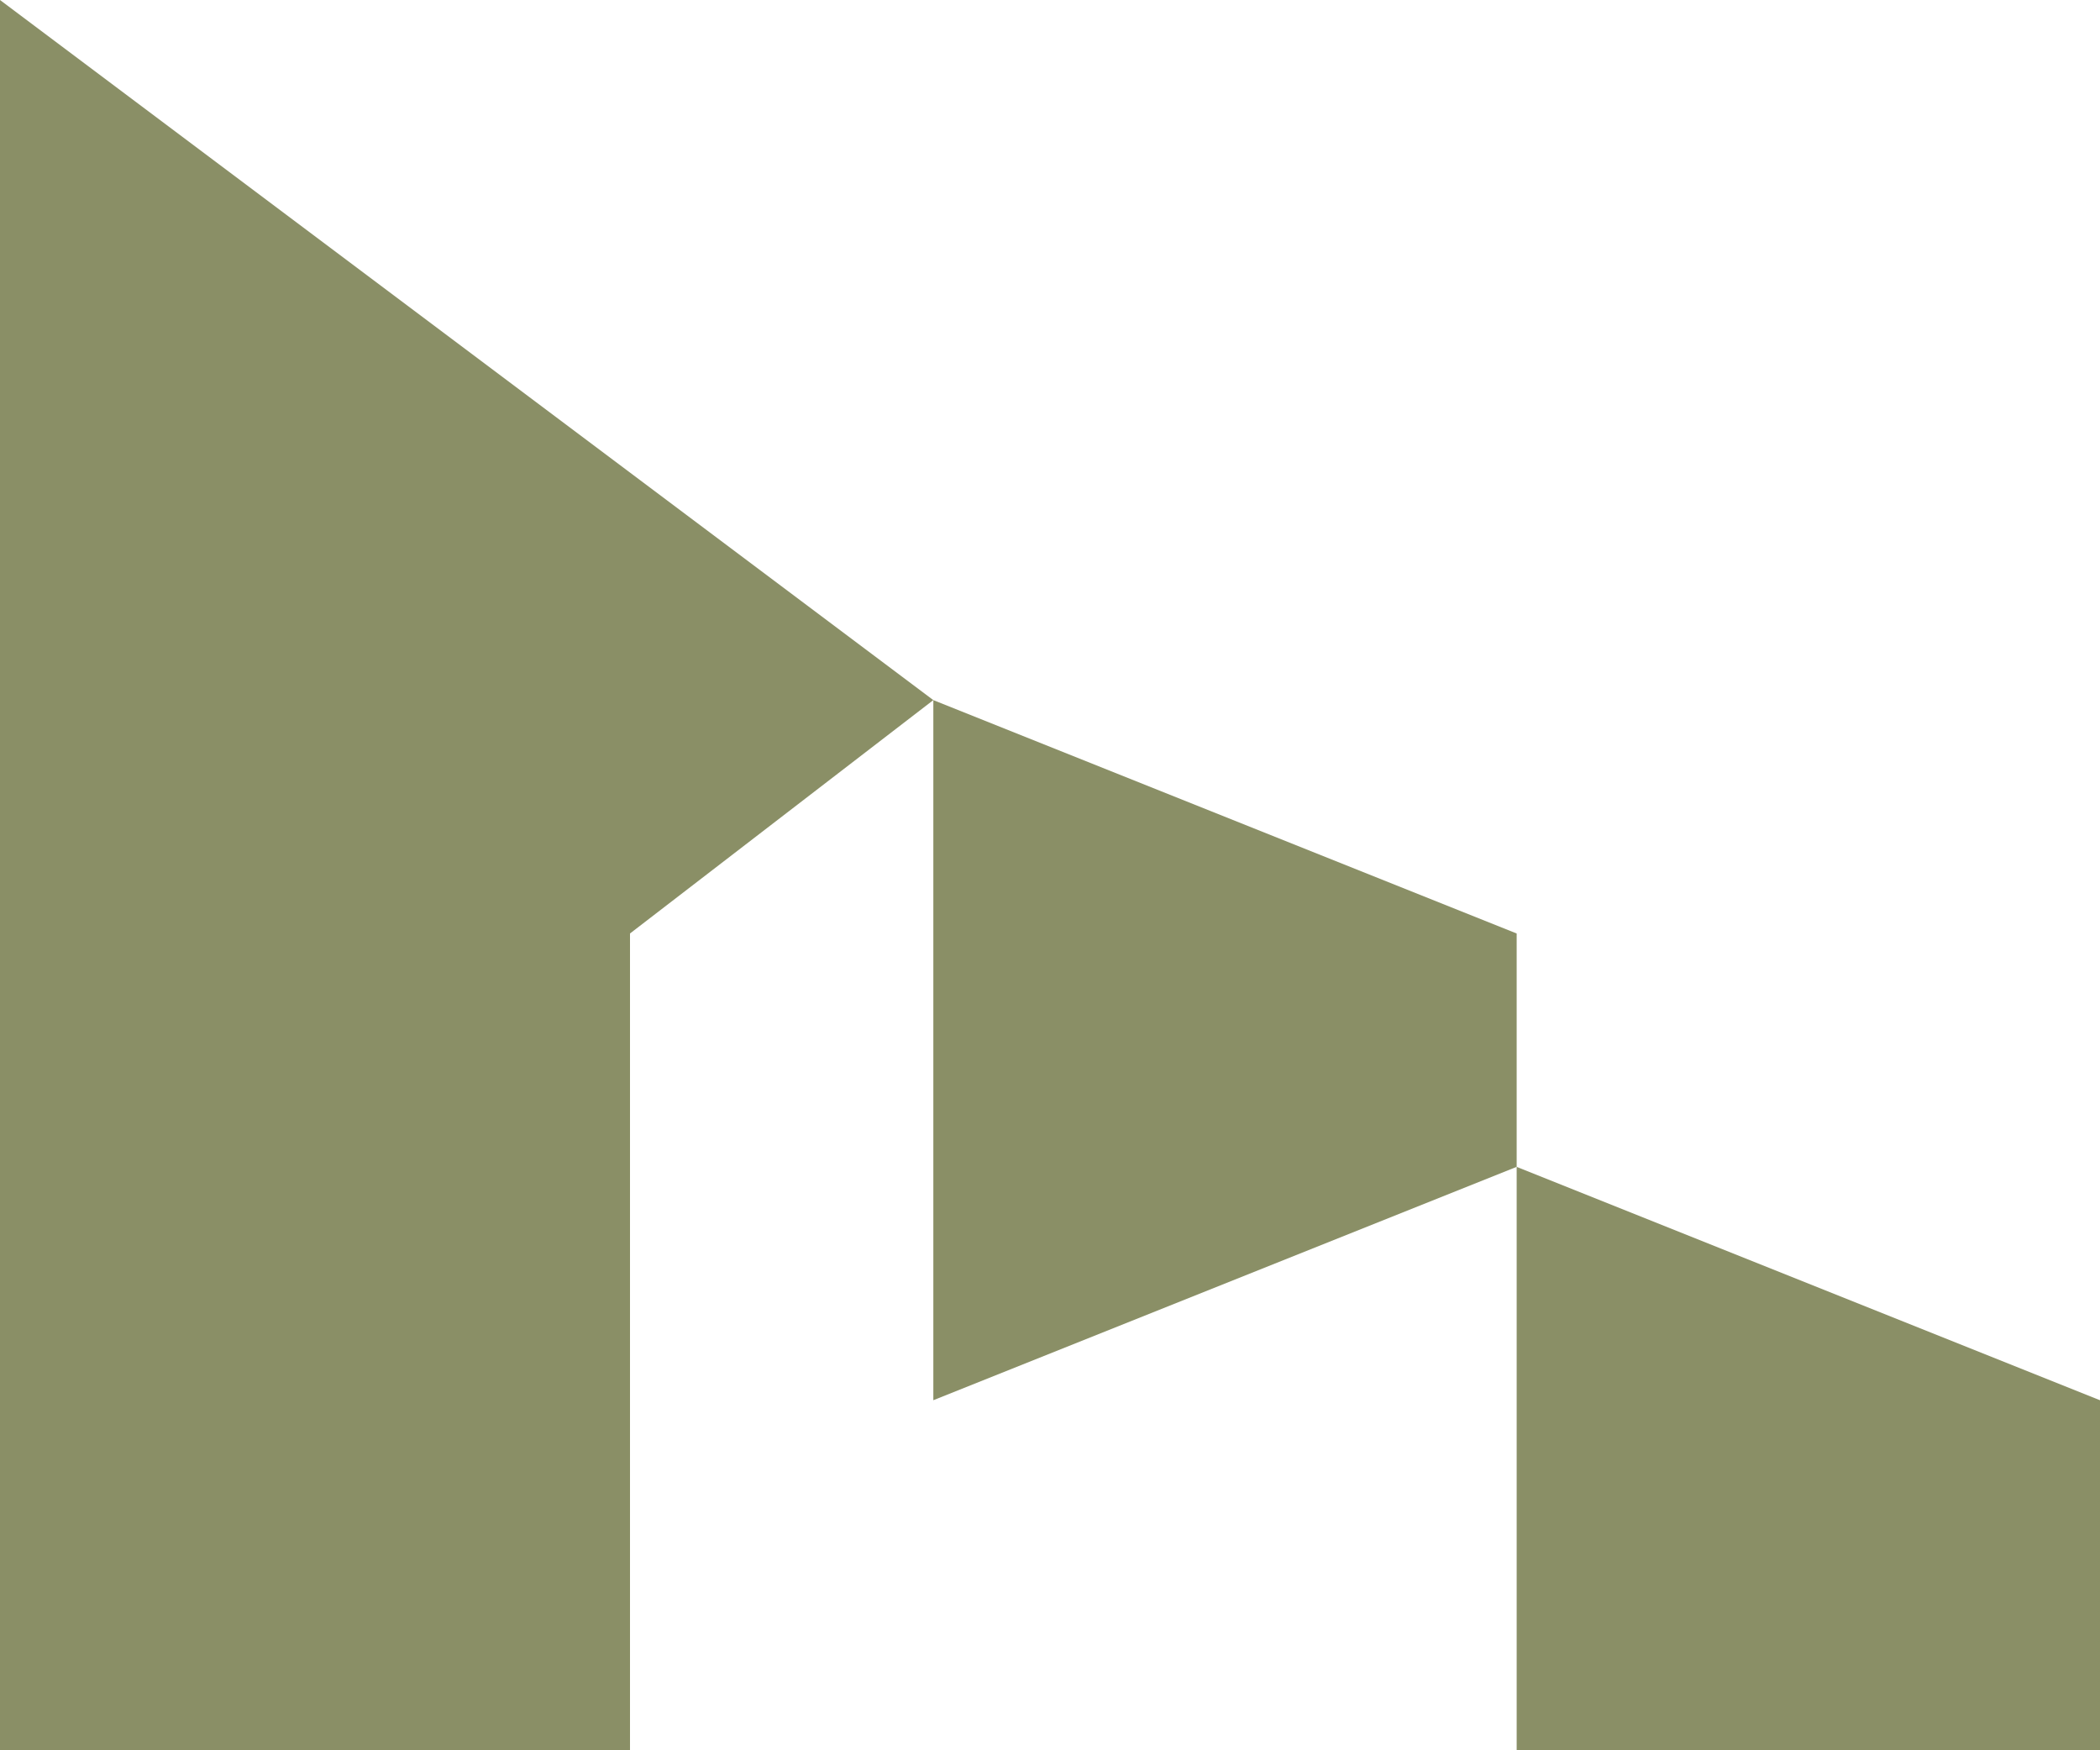 <svg xmlns="http://www.w3.org/2000/svg" id="Livello_1" viewBox="0 0 1080 900"><defs><style>.cls-1{fill:#8a8f66;stroke-width:0px;}</style></defs><polygon class="cls-1" points="780 900 1080 900 1080 720 780 600 780 900"></polygon><polygon class="cls-1" points="780 600 780 480 480 360 480 720 780 600"></polygon><polygon class="cls-1" points="0 0 0 900 324 900 324 480 479.99 360 0 0"></polygon></svg>
